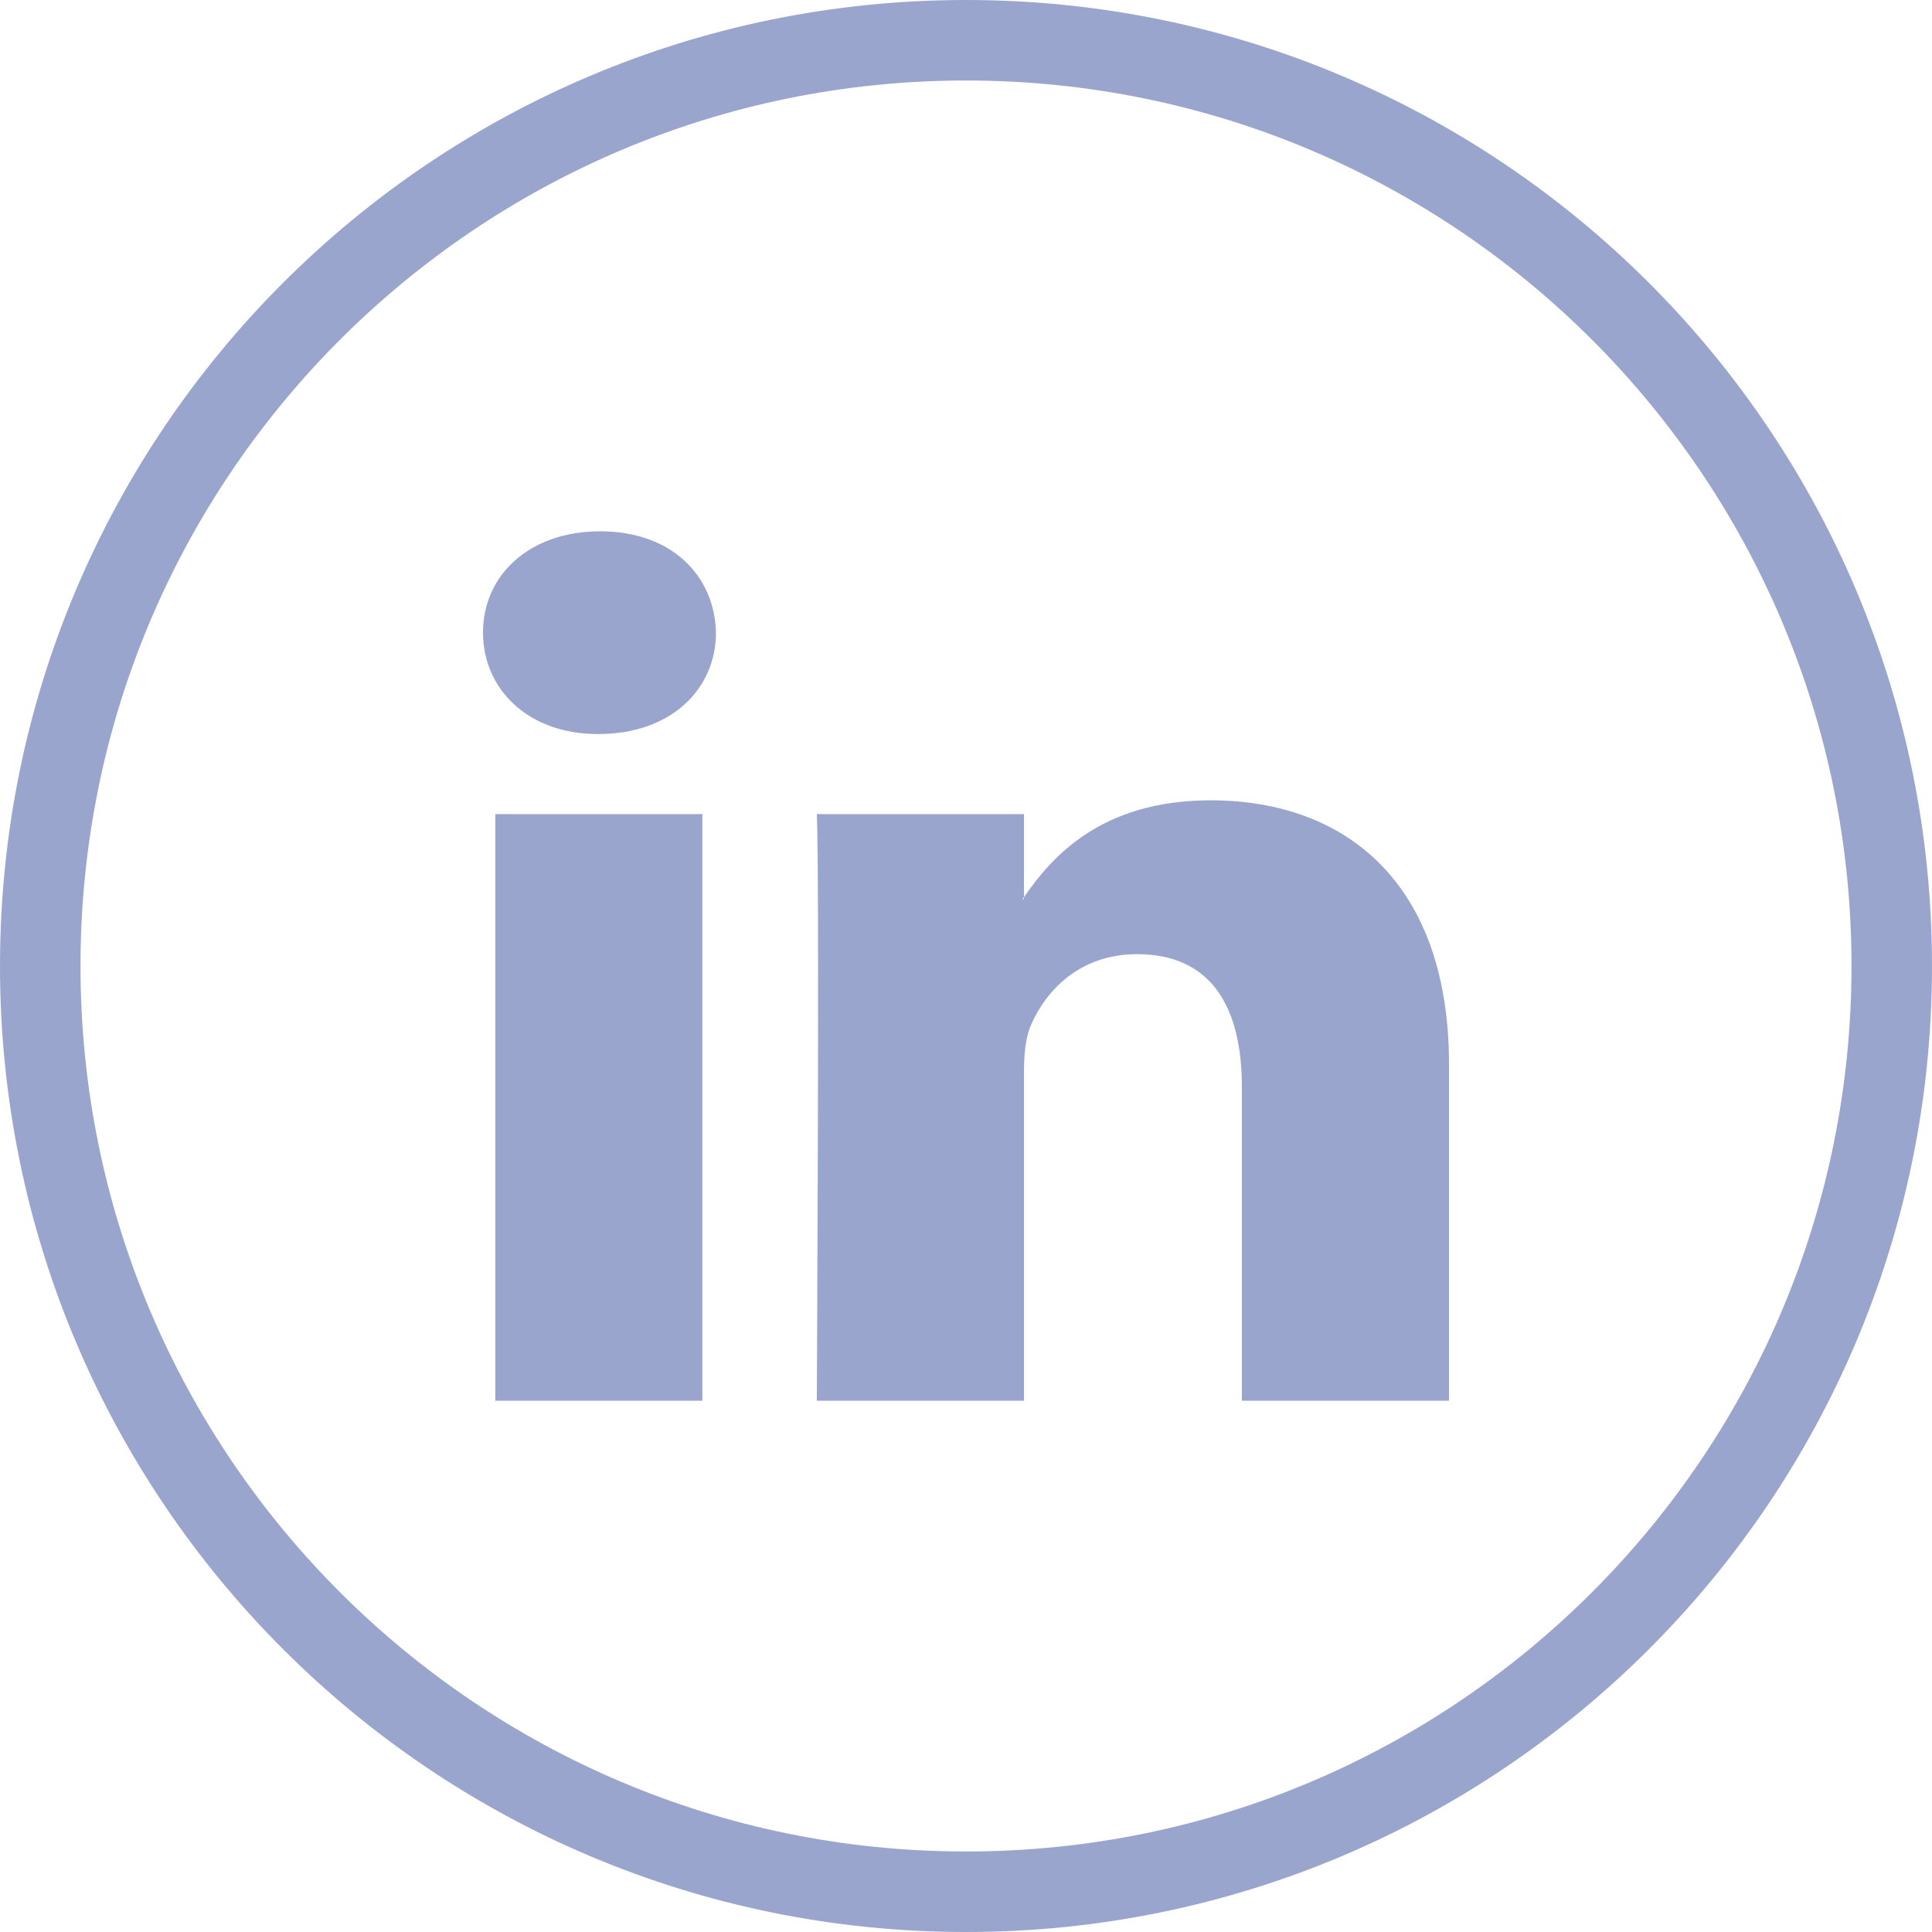 <svg width="24" height="24" viewBox="0 0 24 24" fill="none" xmlns="http://www.w3.org/2000/svg">
<g clip-path="url(#clip0_664_1057)">
<path d="M12 0.5C18.351 0.5 23.5 5.649 23.5 12C23.5 18.351 18.351 23.5 12 23.5C5.649 23.5 0.5 18.351 0.5 12C0.5 5.649 5.649 0.5 12 0.5Z" stroke="#344D9C" stroke-opacity="0.5"/>
<path d="M18 13.221V17.4H15.427V13.501C15.427 12.522 15.056 11.853 14.125 11.853C13.414 11.853 12.992 12.303 12.805 12.739C12.737 12.895 12.72 13.111 12.72 13.33V17.4H10.147C10.147 17.4 10.182 10.796 10.147 10.113H12.72V11.145C12.715 11.153 12.708 11.161 12.703 11.169H12.72V11.145C13.062 10.65 13.672 9.942 15.039 9.942C16.731 9.942 18 10.983 18 13.221ZM7.456 6.6C6.576 6.6 6 7.144 6 7.859C6 8.559 6.559 9.118 7.422 9.118H7.439C8.336 9.118 8.894 8.559 8.894 7.859C8.877 7.144 8.336 6.6 7.456 6.6ZM6.153 17.4H8.725V10.113H6.153V17.4Z" fill="#344D9C" fill-opacity="0.5"/>
</g>
<defs>
<clipPath id="clip0_664_1057">
<rect width="24" height="24" fill="white"/>
</clipPath>
</defs>
</svg>

